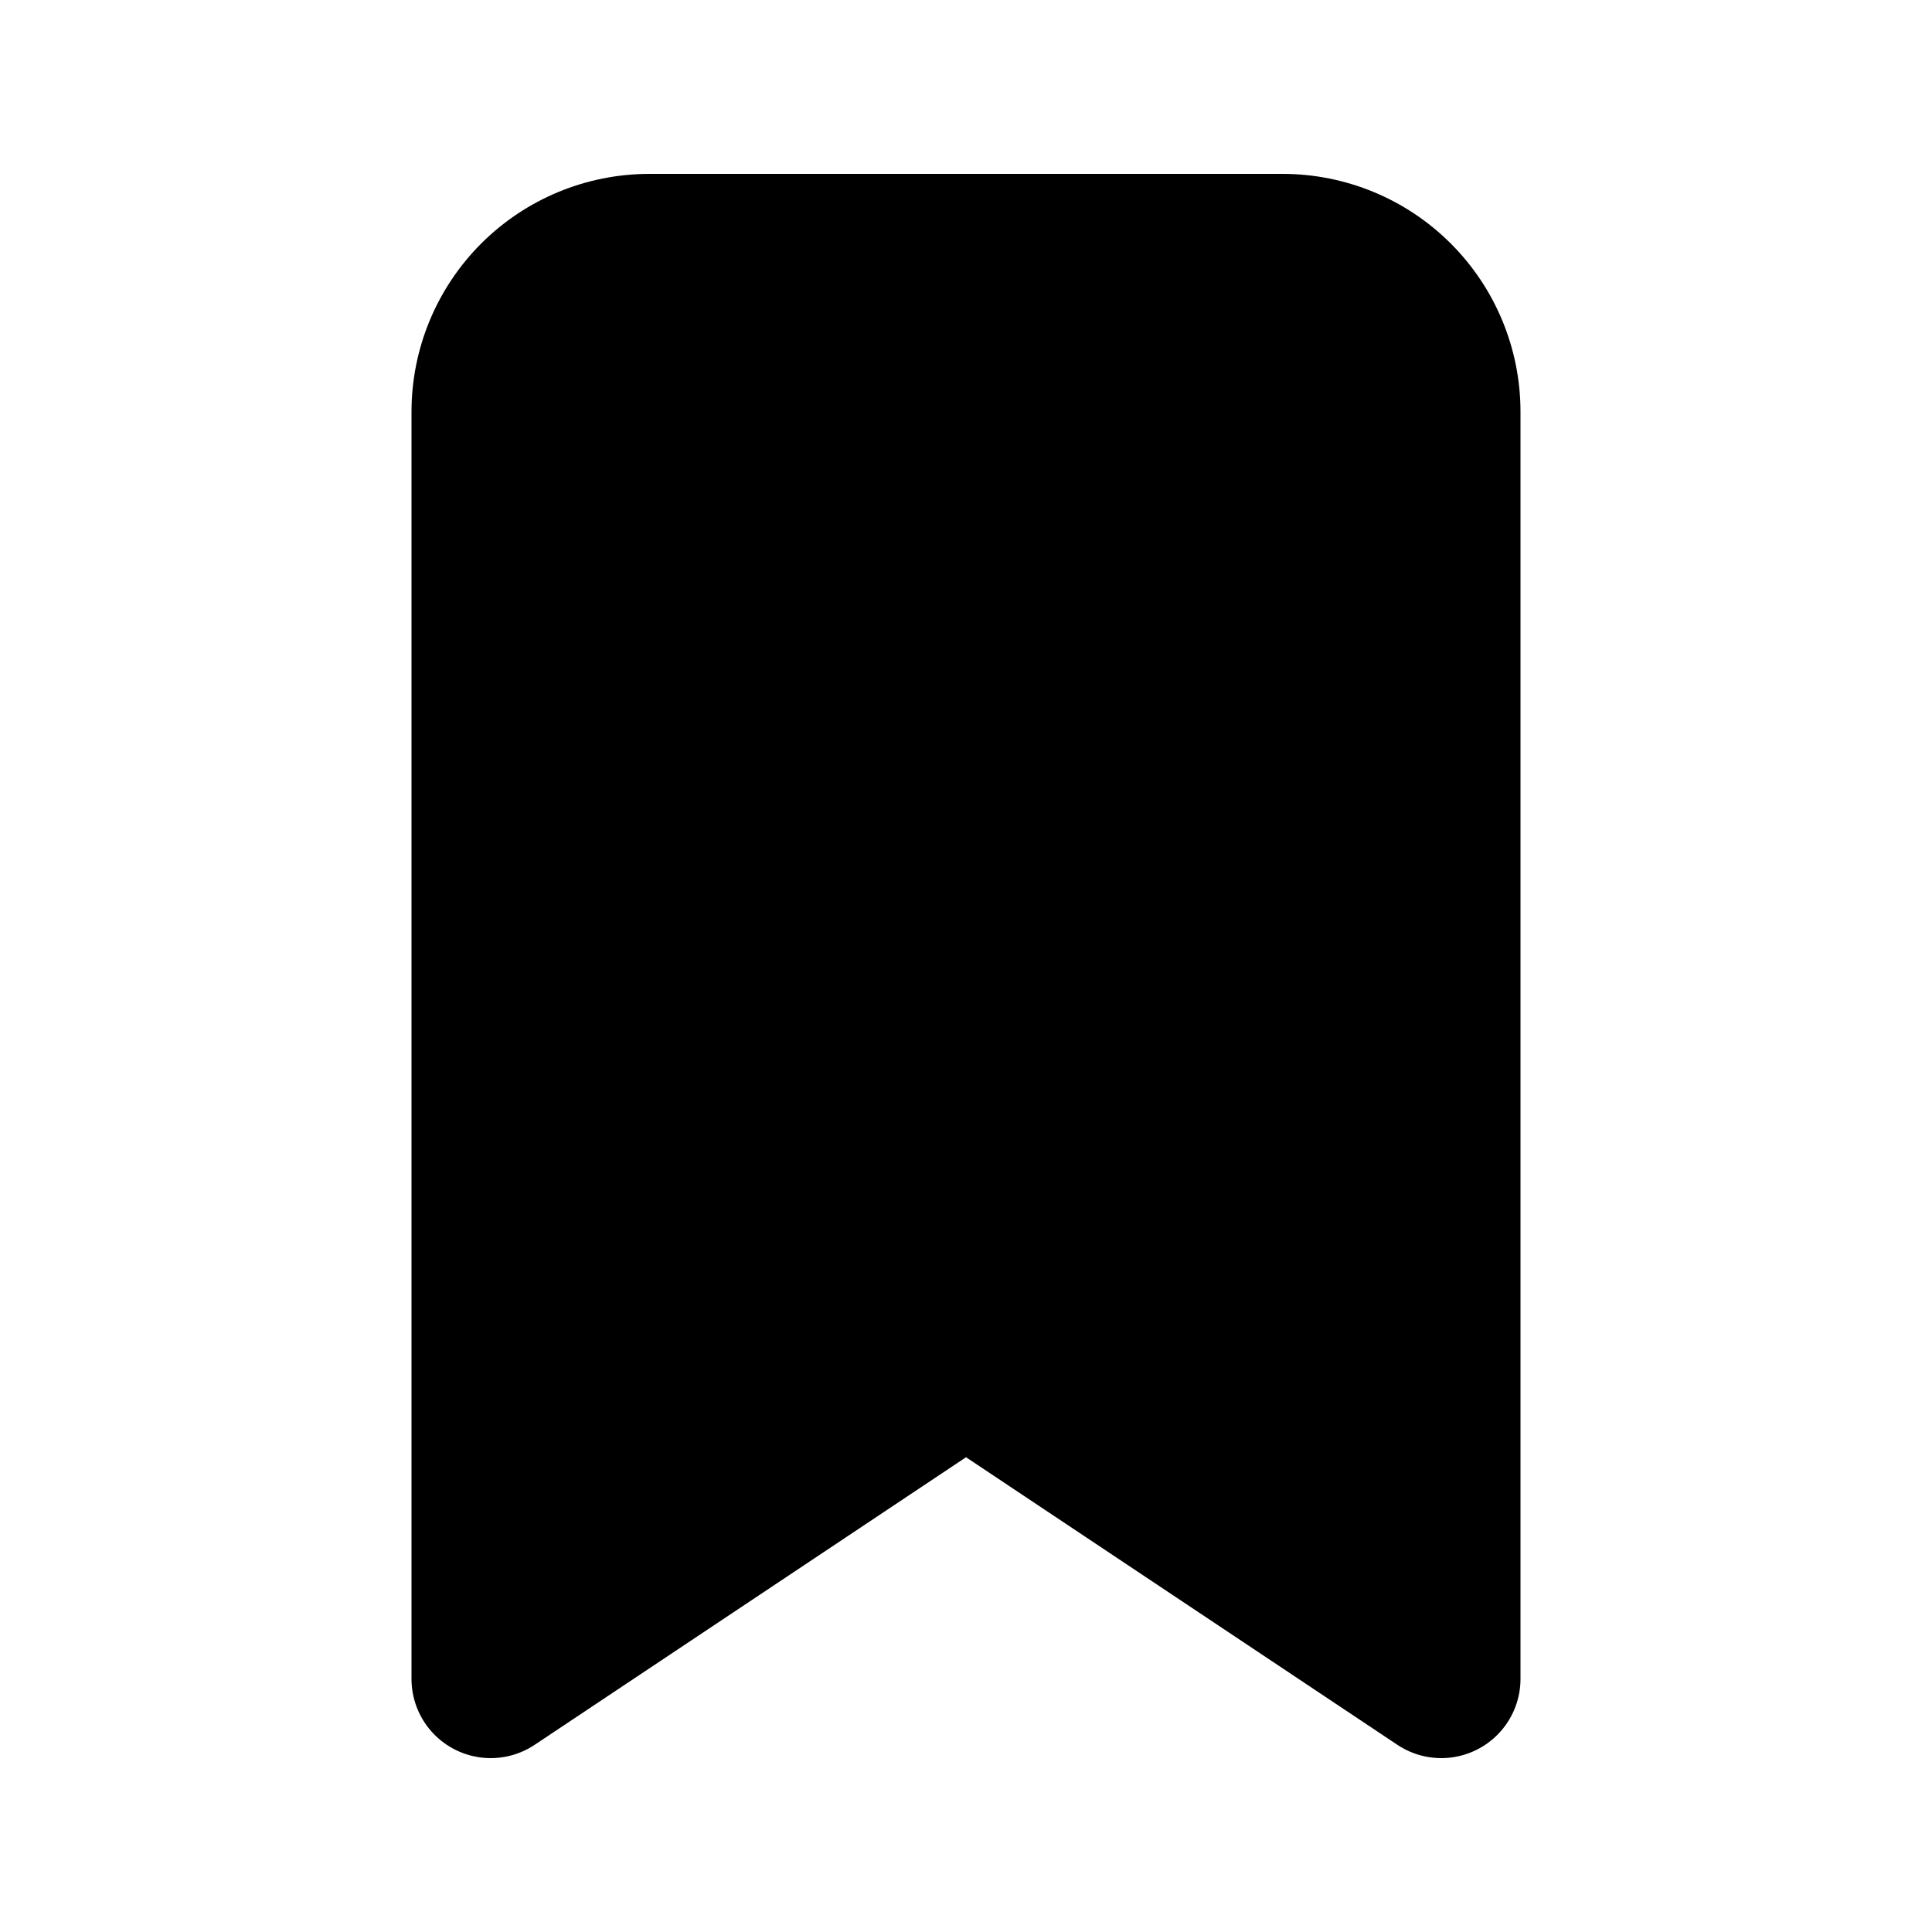 <?xml version="1.0" encoding="UTF-8"?>
<!-- Uploaded to: SVG Repo, www.svgrepo.com, Generator: SVG Repo Mixer Tools -->
<svg fill="#000000" width="800px" height="800px" version="1.1" viewBox="144 144 512 512" xmlns="http://www.w3.org/2000/svg">
 <path d="m483.96 190.08h-167.93c-16.699 0.02-32.707 6.66-44.512 18.465-11.805 11.809-18.445 27.812-18.465 44.512v335.87c0 5.09 1.848 10.008 5.203 13.836 3.356 3.828 7.988 6.309 13.035 6.977s10.16-0.523 14.398-3.348l114.31-76.207 114.31 76.207c4.234 2.824 9.352 4.016 14.398 3.348s9.676-3.148 13.031-6.977 5.207-8.746 5.203-13.836v-335.87c-0.016-16.699-6.656-32.703-18.465-44.512-11.805-11.805-27.812-18.445-44.512-18.465z"/>
</svg>